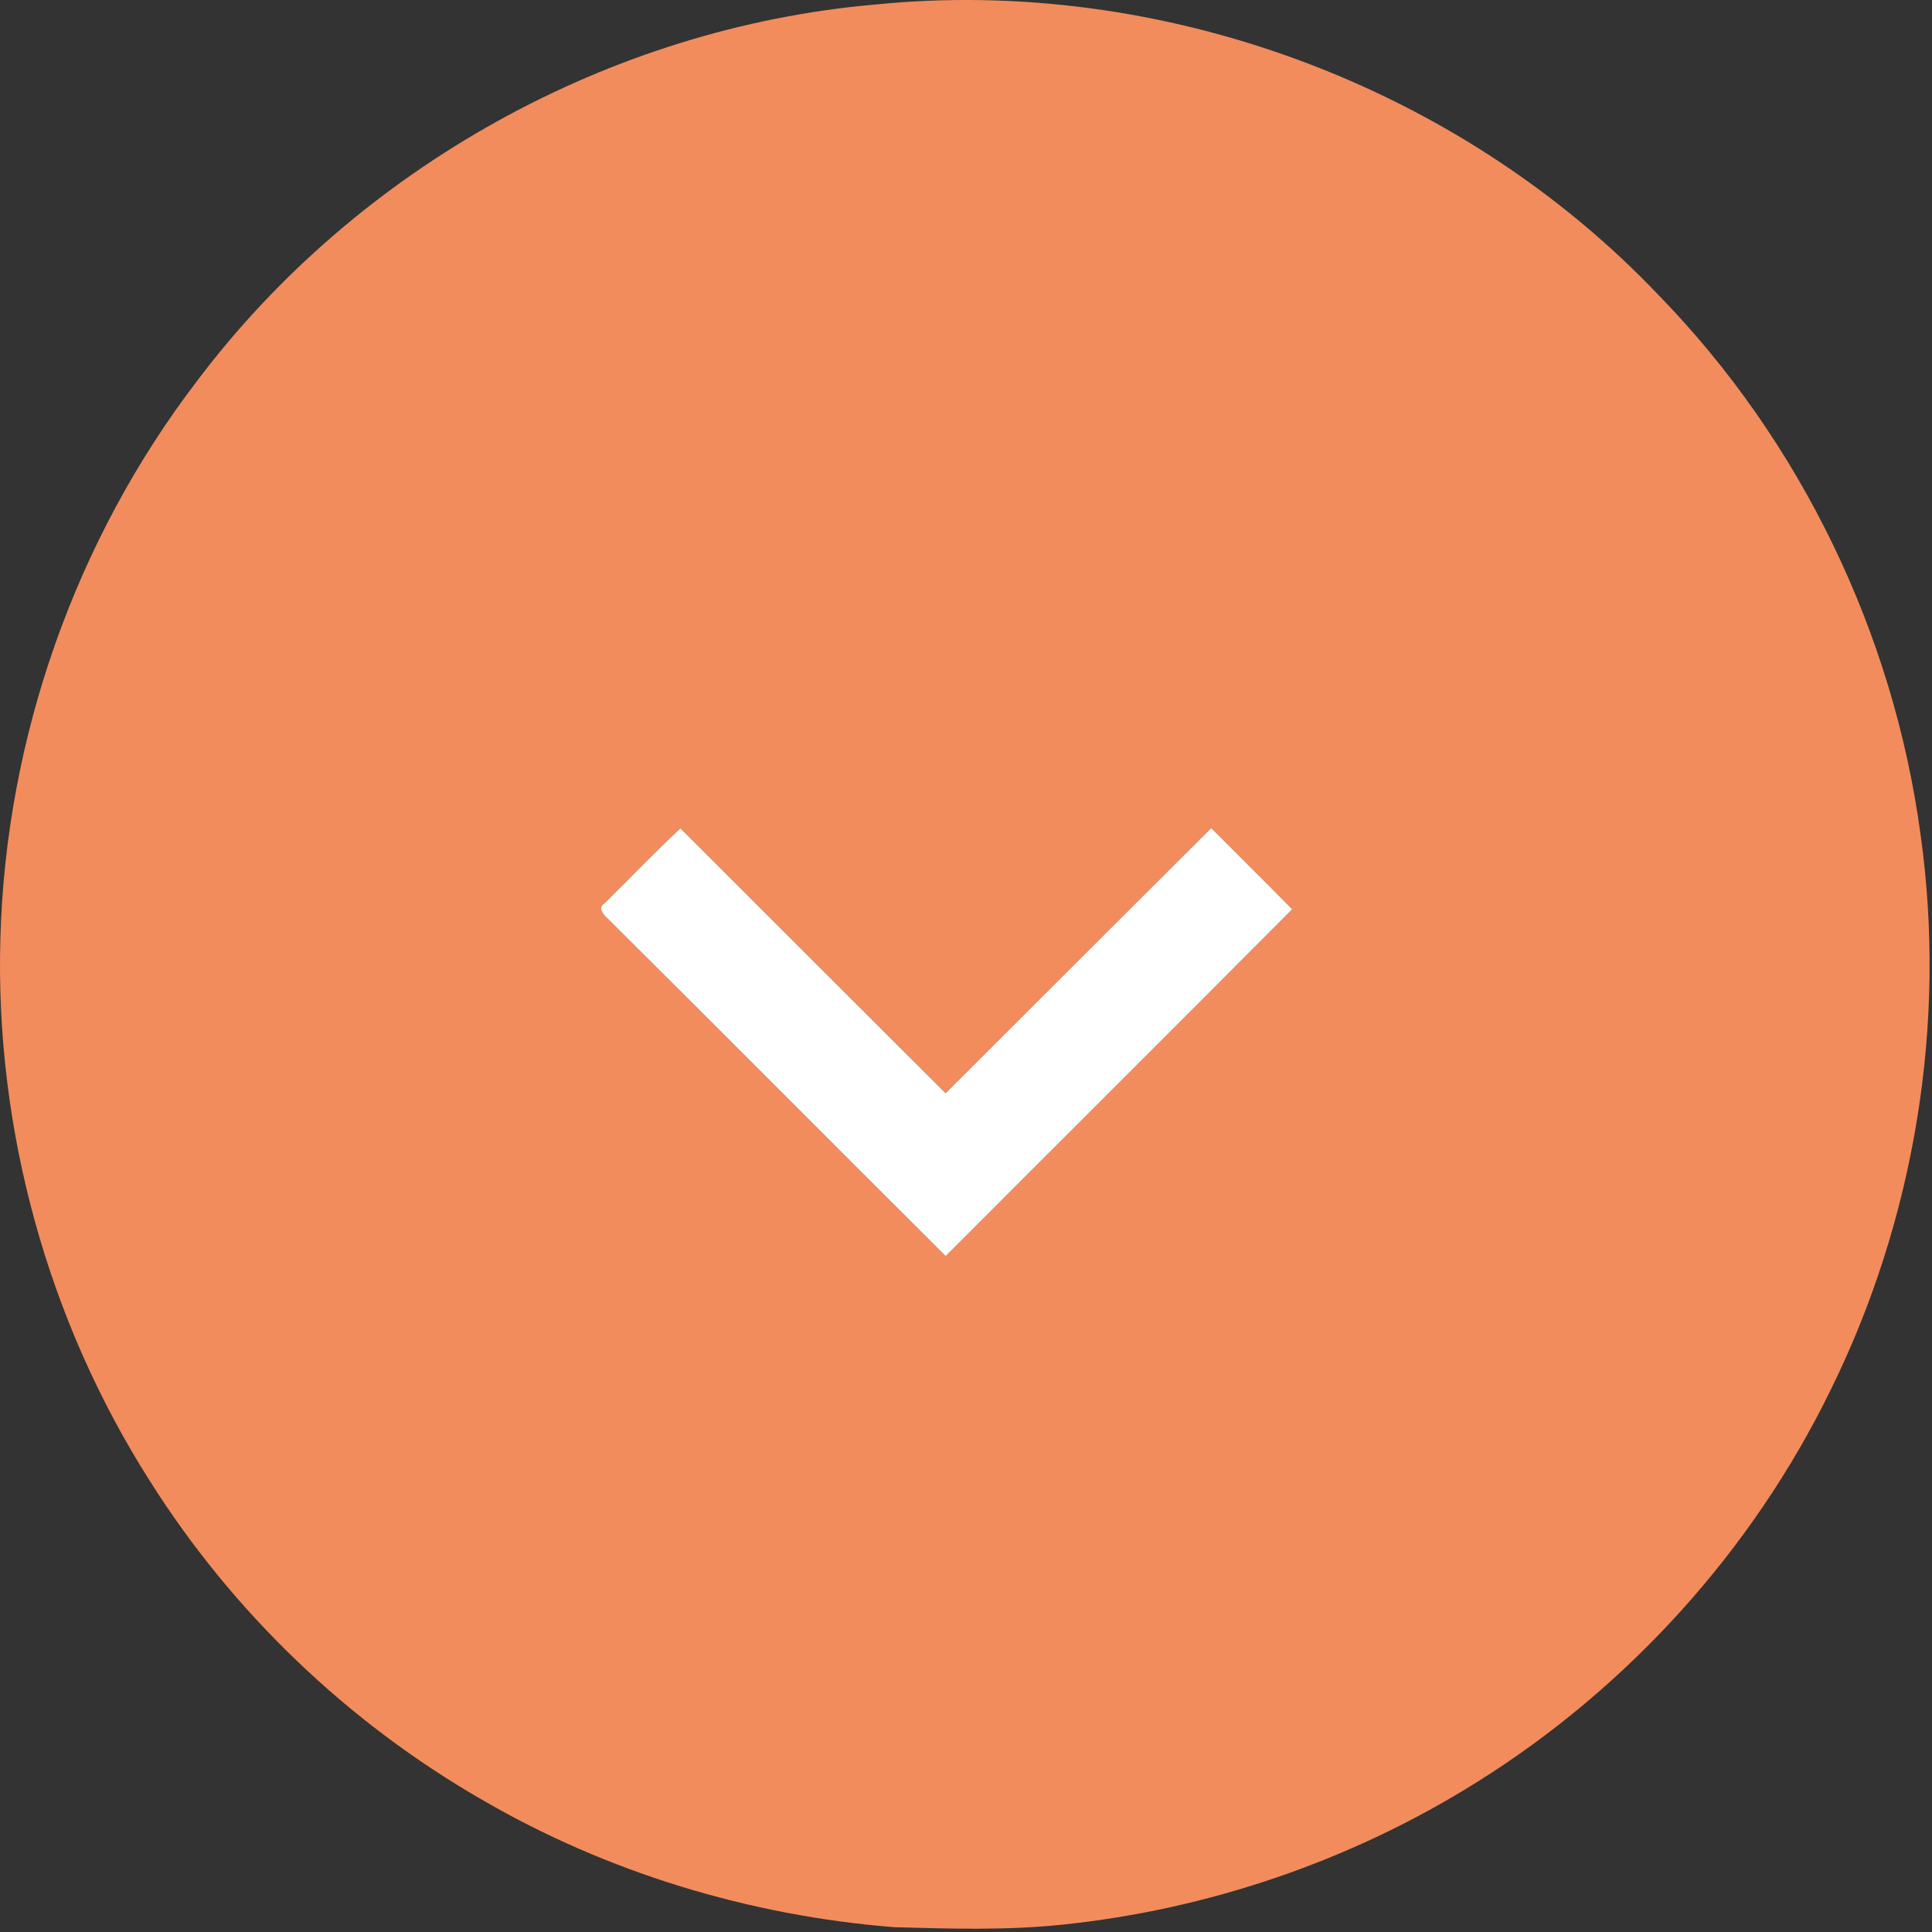 <?xml version="1.0" encoding="UTF-8" standalone="no"?>
<!DOCTYPE svg PUBLIC "-//W3C//DTD SVG 1.1//EN" "http://www.w3.org/Graphics/SVG/1.1/DTD/svg11.dtd">
<svg width="100%" height="100%" viewBox="0 0 335 335" version="1.1" xmlns="http://www.w3.org/2000/svg" xmlns:xlink="http://www.w3.org/1999/xlink" xml:space="preserve" xmlns:serif="http://www.serif.com/" style="fill-rule:evenodd;clip-rule:evenodd;stroke-linejoin:round;stroke-miterlimit:2;">
    <rect x="0" y="0" width="335" height="335" fill="#333333" stroke="none"/>
    <g transform="matrix(1,0,0,1,-24.985,-33.253)">
        <path d="M176.62,34.05C226.45,29.01 278.07,48.11 312.58,84.43C337.21,109.7 353.32,143.08 358.01,178.04C362.59,210.75 356.98,244.77 342.36,274.37C328.8,302.11 307.29,325.86 281.13,342.23C259.4,355.87 234.51,364.38 209,367C199.4,367.99 189.69,367.69 180.05,367.42C154.98,365.43 130.29,357.96 108.53,345.3C85.24,331.89 65.29,312.77 50.96,290.03C33.24,262.19 24.12,228.99 25.05,196C25.98,161.23 38.07,126.84 59.23,99.21C87,62.39 130.66,38.09 176.62,34.05M129.8,189.87C128.5,190.69 129.67,191.9 130.4,192.58C149.97,212.02 169.41,231.59 188.96,251.06C208.98,231 229.07,211.01 249.05,190.92C244.41,186.18 239.68,181.54 235.01,176.83C219.66,192.15 204.29,207.47 188.95,222.81C173.62,207.5 158.28,192.21 142.97,176.88C138.44,181.07 134.21,185.57 129.8,189.87Z" style="fill:rgb(242,140,92);fill-rule:nonzero;"/>
    </g>
    <g transform="matrix(1,0,0,1,-24.985,-33.253)">
        <path d="M129.8,189.87C134.21,185.57 138.44,181.07 142.97,176.88C158.28,192.21 173.62,207.5 188.95,222.81C204.29,207.47 219.66,192.15 235.01,176.83C239.68,181.54 244.41,186.18 249.05,190.92C229.07,211.01 208.98,231 188.96,251.06C169.41,231.59 149.97,212.02 130.4,192.58C129.67,191.9 128.5,190.69 129.8,189.87Z" style="fill:white;fill-rule:nonzero;"/>
    </g>
</svg>
